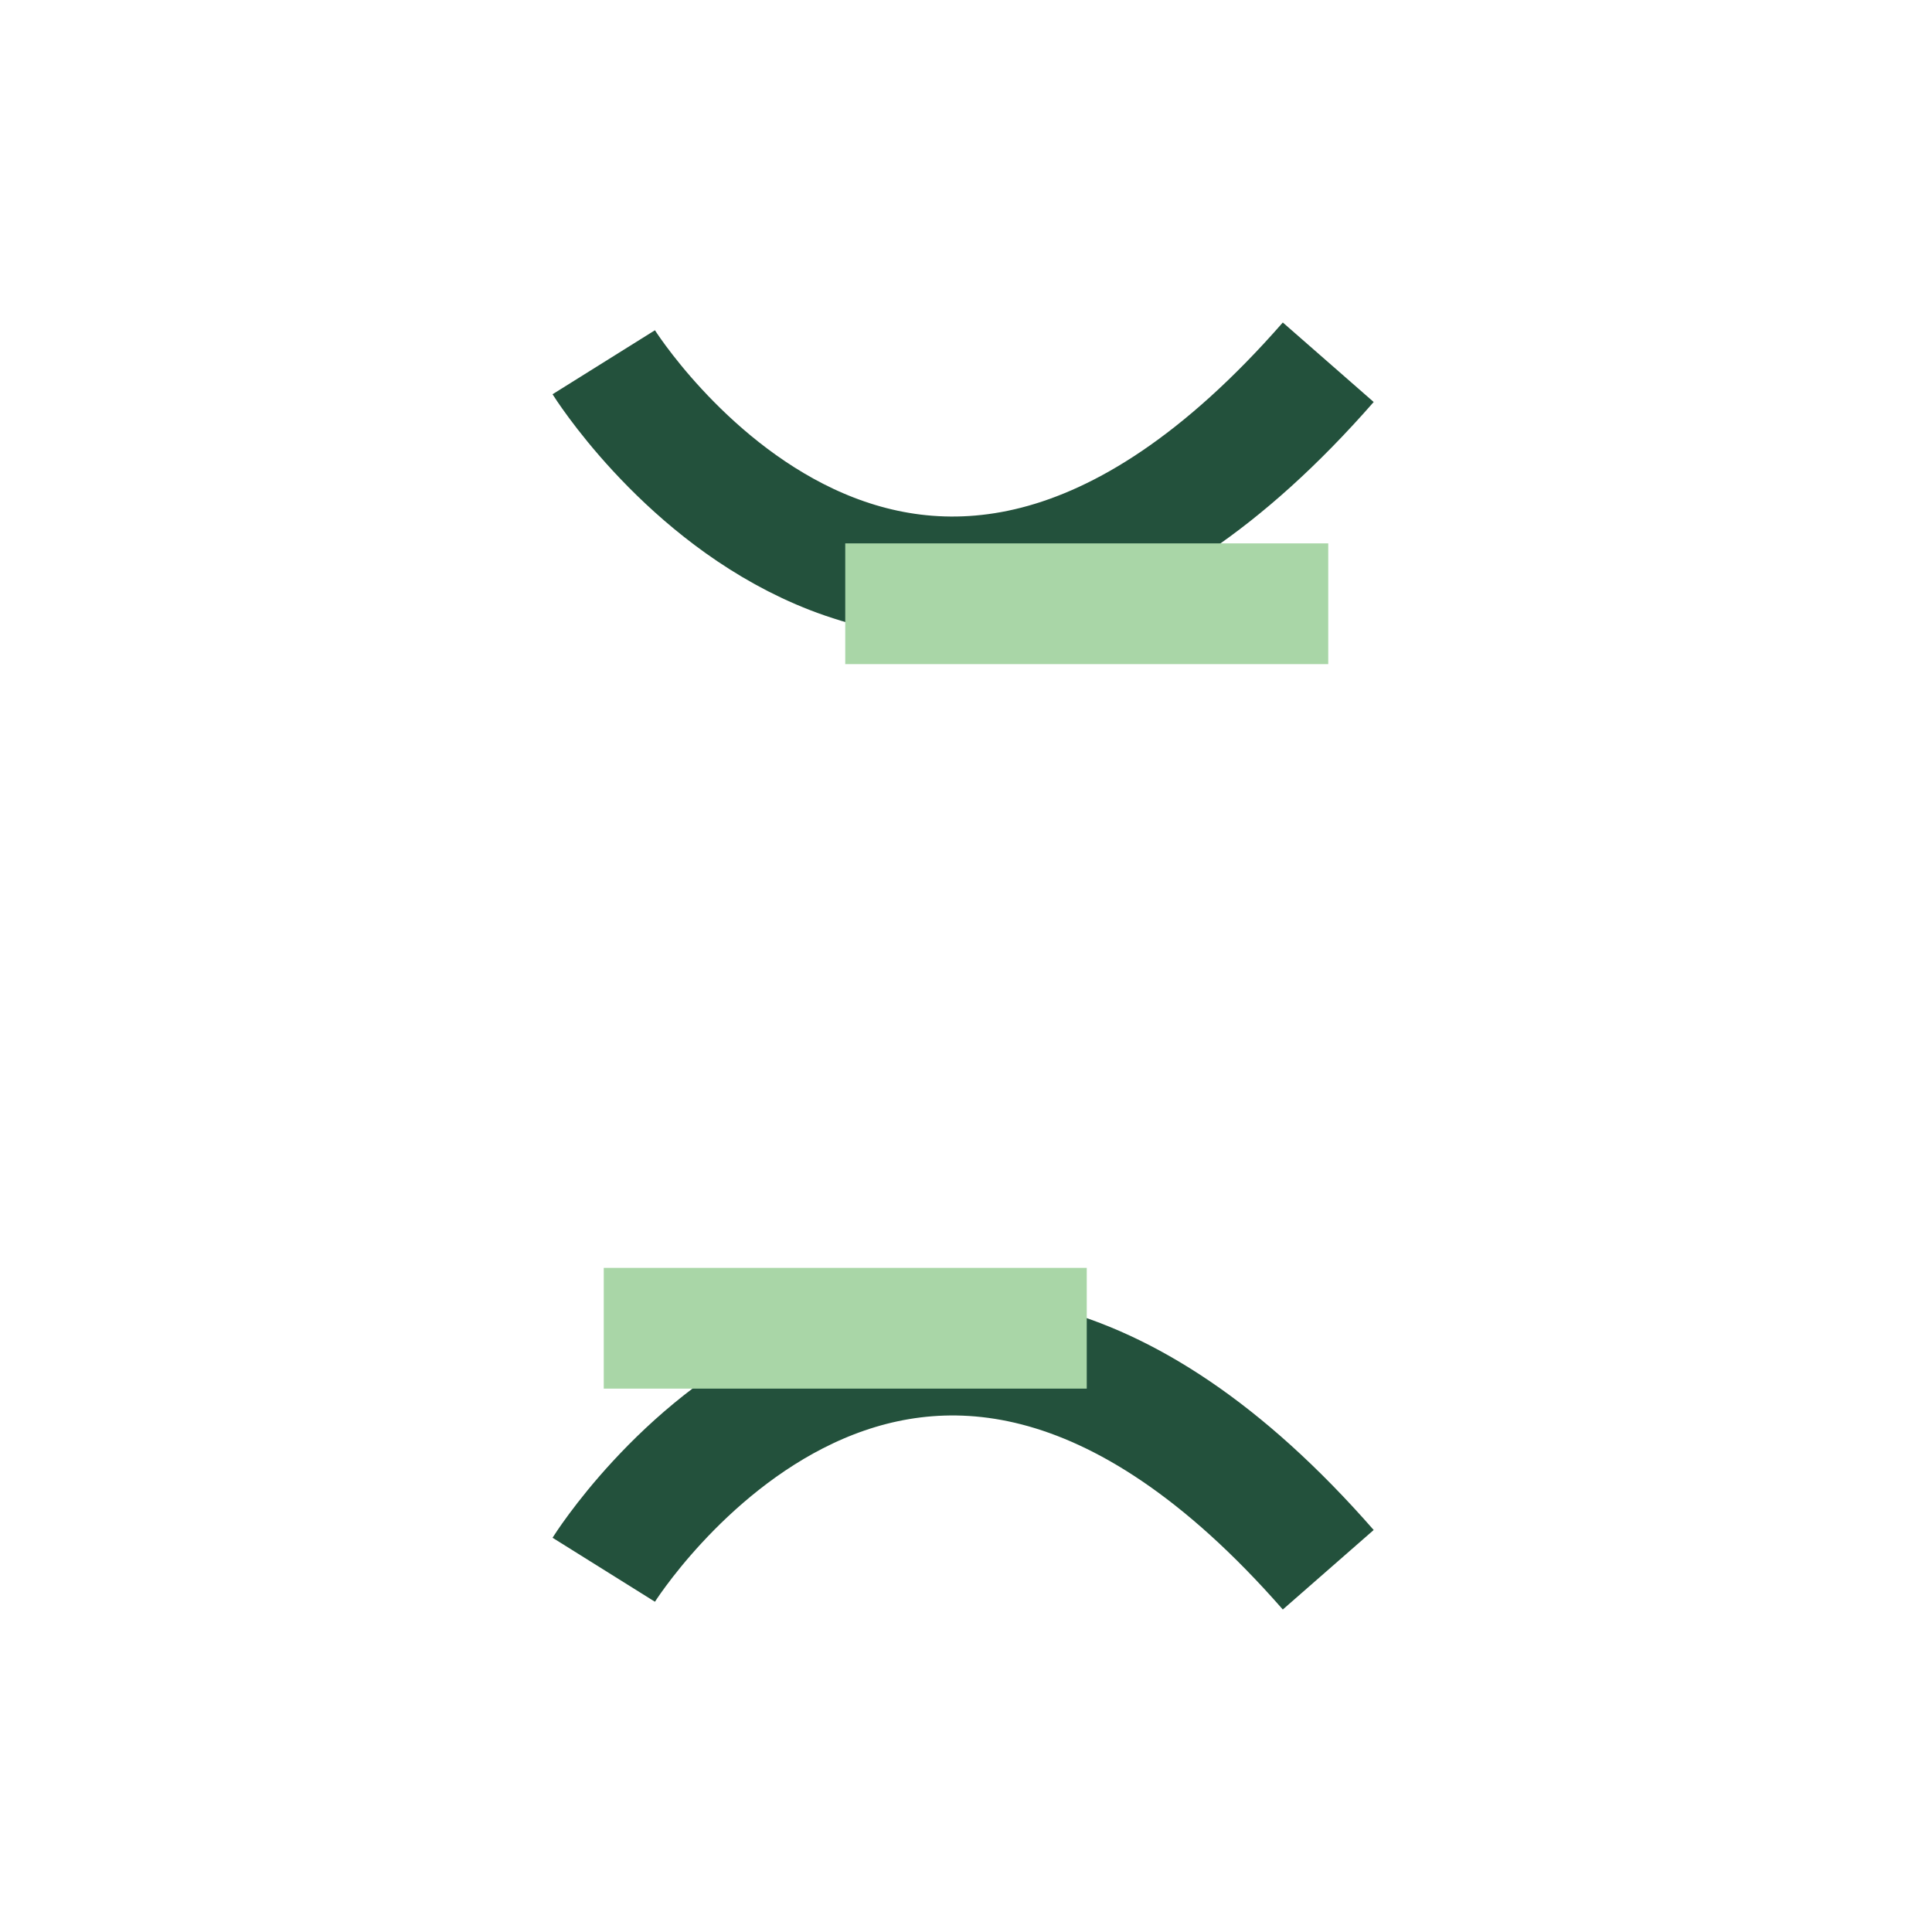 <?xml version="1.0" encoding="UTF-8"?>
<svg xmlns="http://www.w3.org/2000/svg" width="32" height="32" viewBox="0 0 32 32"><path d="M10 6s5 8 12 0M10 26s5-8 12 0" fill="none" stroke="#23513C" stroke-width="2"/><path d="M14 10h8M10 22h8" stroke="#A9D6A7" stroke-width="2"/></svg>